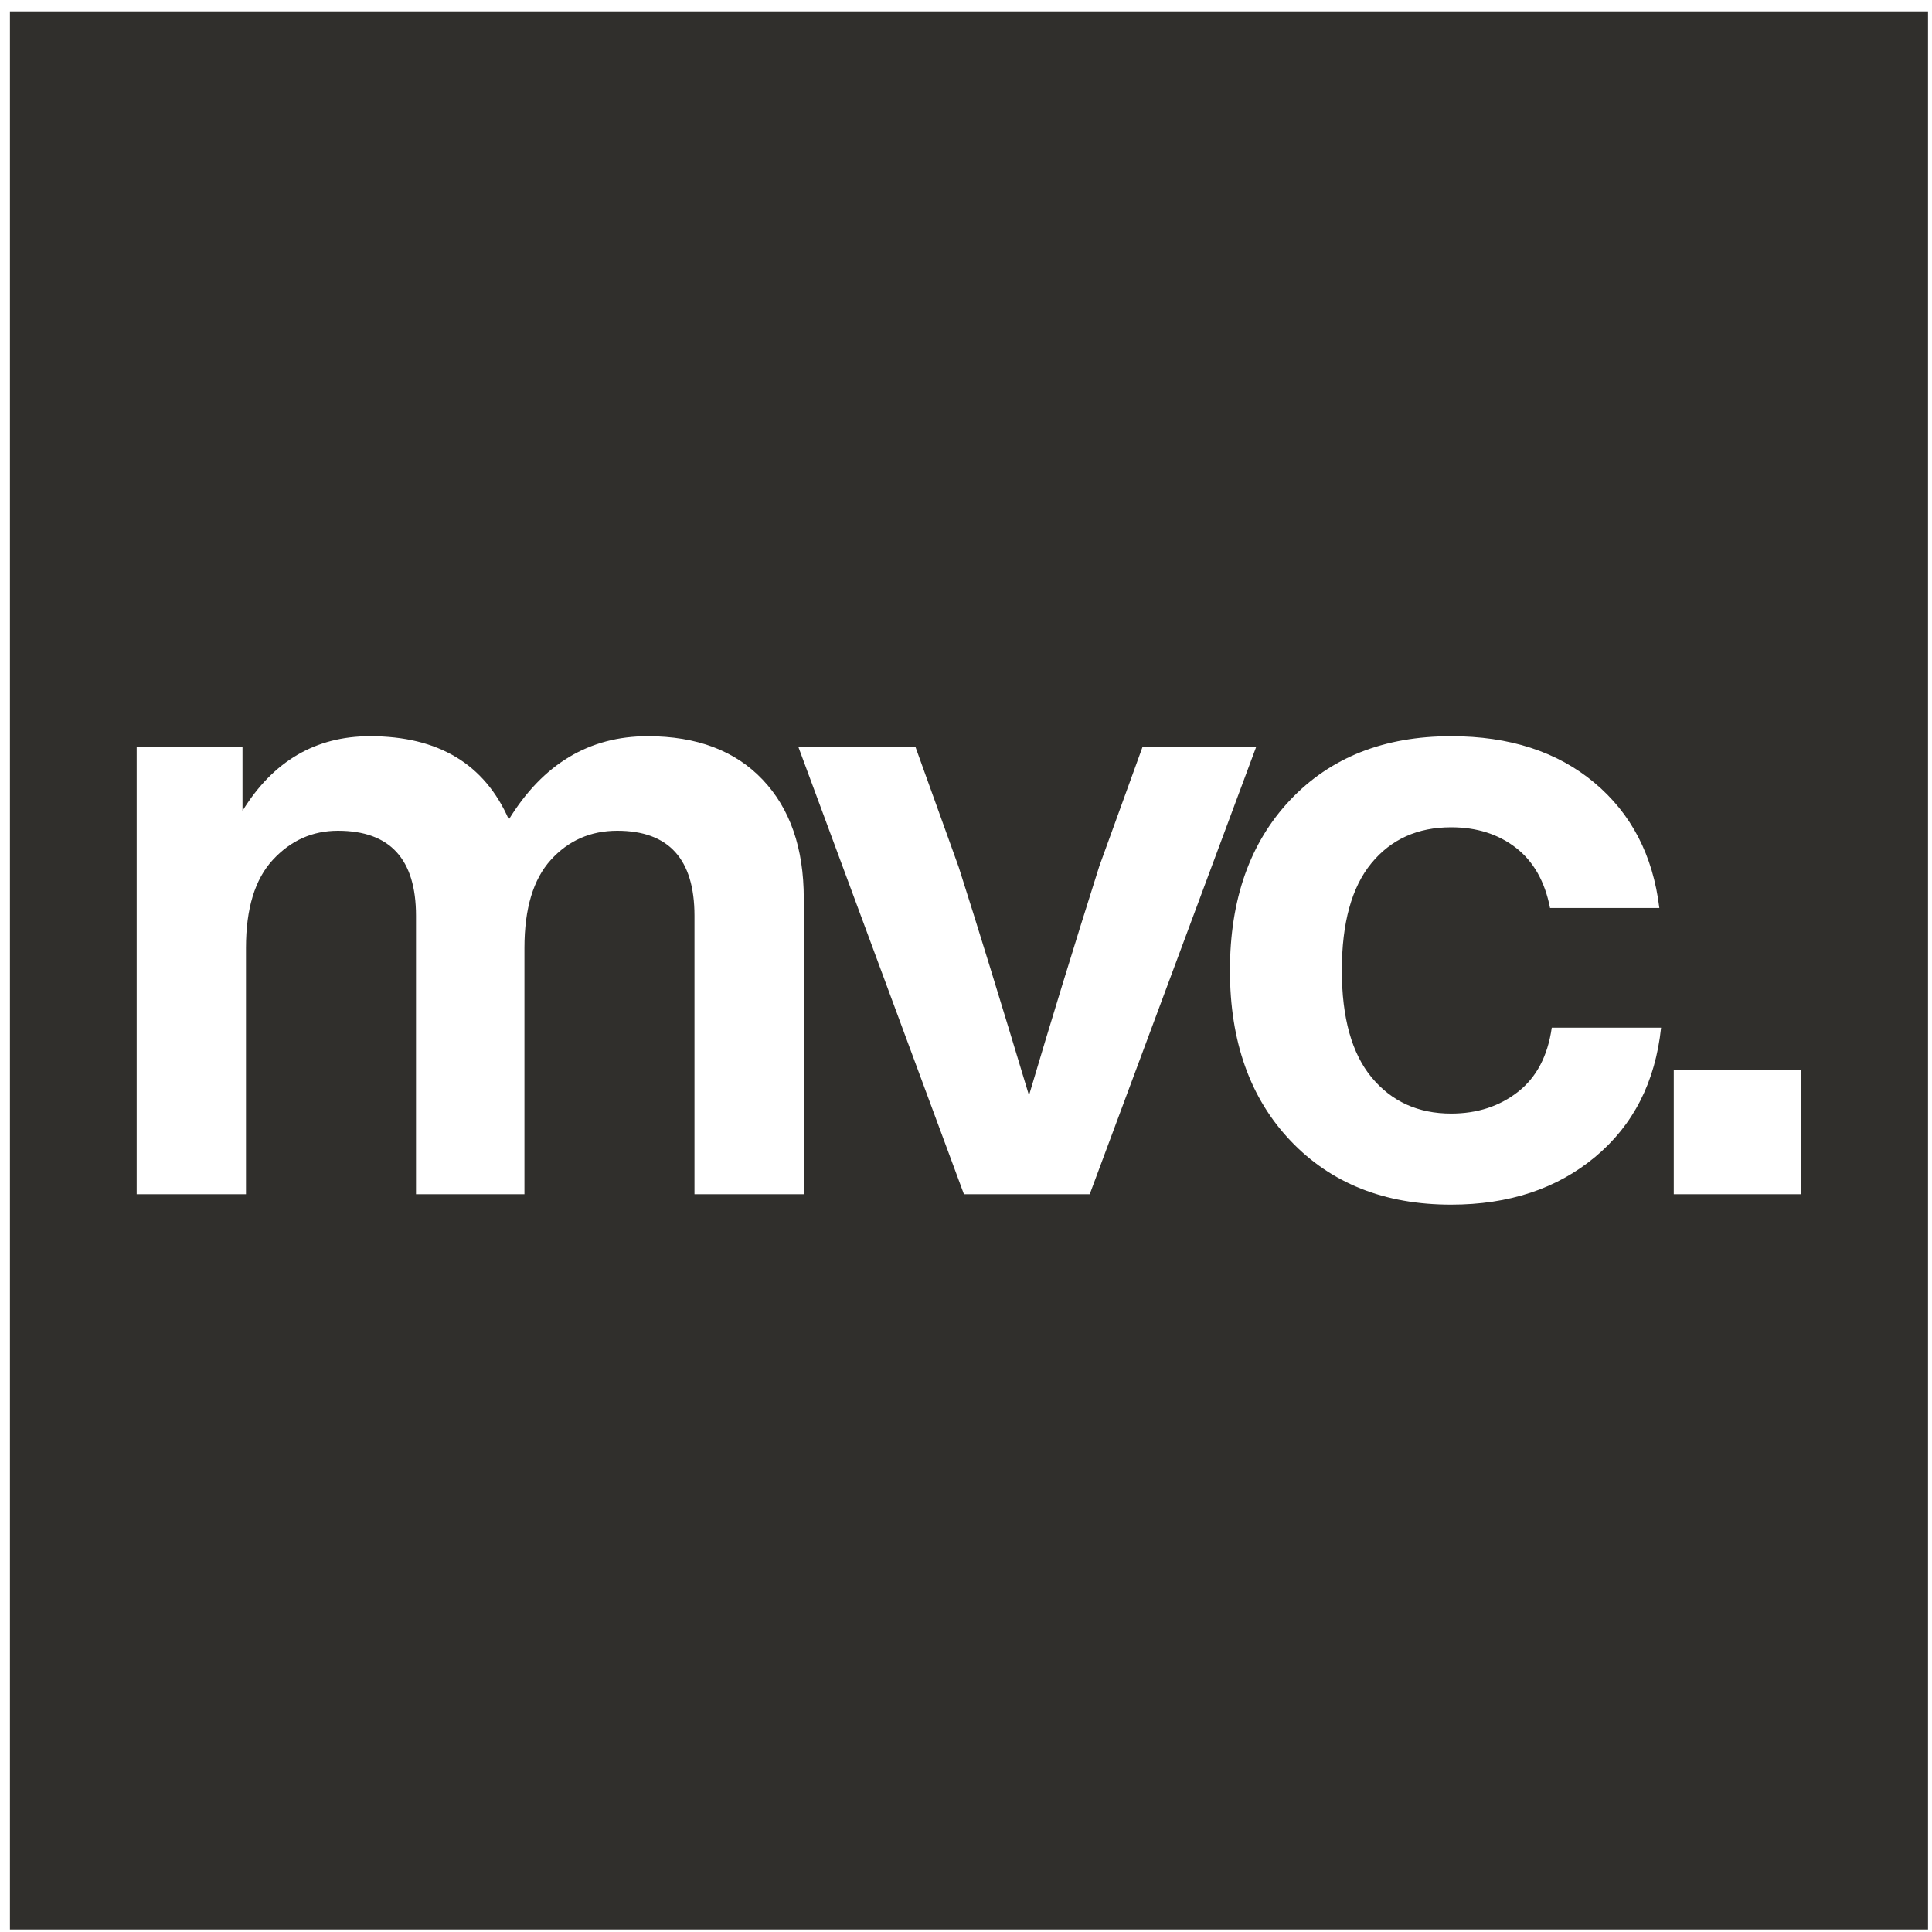 <svg height="139" viewBox="0 0 139 139" width="139" xmlns="http://www.w3.org/2000/svg"><path d="M1214.714 435.819 1214.714 573.819 1076.714 573.819 1076.714 435.819 1214.714 435.819ZM1180.404 487.967C1175.577 487.967 1171.718 489.496 1168.826 492.554 1165.935 495.613 1164.489 499.701 1164.489 504.819 1164.489 509.936 1165.945 514.024 1168.858 517.083 1171.77 520.141 1175.619 521.67 1180.404 521.67 1184.565 521.67 1188.018 520.526 1190.765 518.237 1193.511 515.949 1195.092 512.849 1195.508 508.938L1187.644 508.938C1187.353 510.977 1186.541 512.516 1185.21 513.556 1183.878 514.597 1182.276 515.117 1180.404 515.117 1178.032 515.117 1176.129 514.253 1174.693 512.527 1173.258 510.8 1172.54 508.23 1172.54 504.819 1172.54 501.407 1173.247 498.837 1174.662 497.111 1176.077 495.384 1177.991 494.52 1180.404 494.52 1182.235 494.52 1183.785 495.009 1185.054 495.987 1186.323 496.965 1187.145 498.411 1187.519 500.325L1195.383 500.325C1194.926 496.538 1193.365 493.532 1190.702 491.306 1188.039 489.08 1184.607 487.967 1180.404 487.967ZM1122.594 487.967C1118.392 487.967 1115.063 489.964 1112.608 493.959 1110.861 489.964 1107.532 487.967 1102.622 487.967 1098.711 487.967 1095.653 489.756 1093.447 493.335L1093.447 488.716 1085.833 488.716 1085.833 520.921 1093.697 520.921 1093.697 503.196C1093.697 500.366 1094.342 498.255 1095.632 496.861 1096.922 495.467 1098.482 494.77 1100.313 494.77 1104.058 494.77 1105.93 496.809 1105.93 500.887L1105.93 520.921 1113.732 520.921 1113.732 503.196C1113.732 500.366 1114.366 498.255 1115.635 496.861 1116.904 495.467 1118.496 494.77 1120.41 494.77 1124.113 494.77 1125.965 496.809 1125.965 500.887L1125.965 520.921 1133.829 520.921 1133.829 499.638C1133.829 496.018 1132.84 493.168 1130.864 491.088 1128.888 489.007 1126.131 487.967 1122.594 487.967ZM1141.856 488.716 1133.431 488.716 1145.352 520.921 1154.401 520.921 1166.385 488.716 1158.209 488.716 1155.088 497.329C1153.257 503.113 1151.572 508.605 1150.032 513.806 1147.952 506.899 1146.267 501.427 1144.977 497.391L1141.856 488.716ZM1205.595 511.996 1196.421 511.996 1196.421 520.921 1205.595 520.921 1205.595 511.996Z" fill="#302f2c" fill-rule="evenodd" transform="matrix(1 0 0 1 -1076 -435)"/></svg>